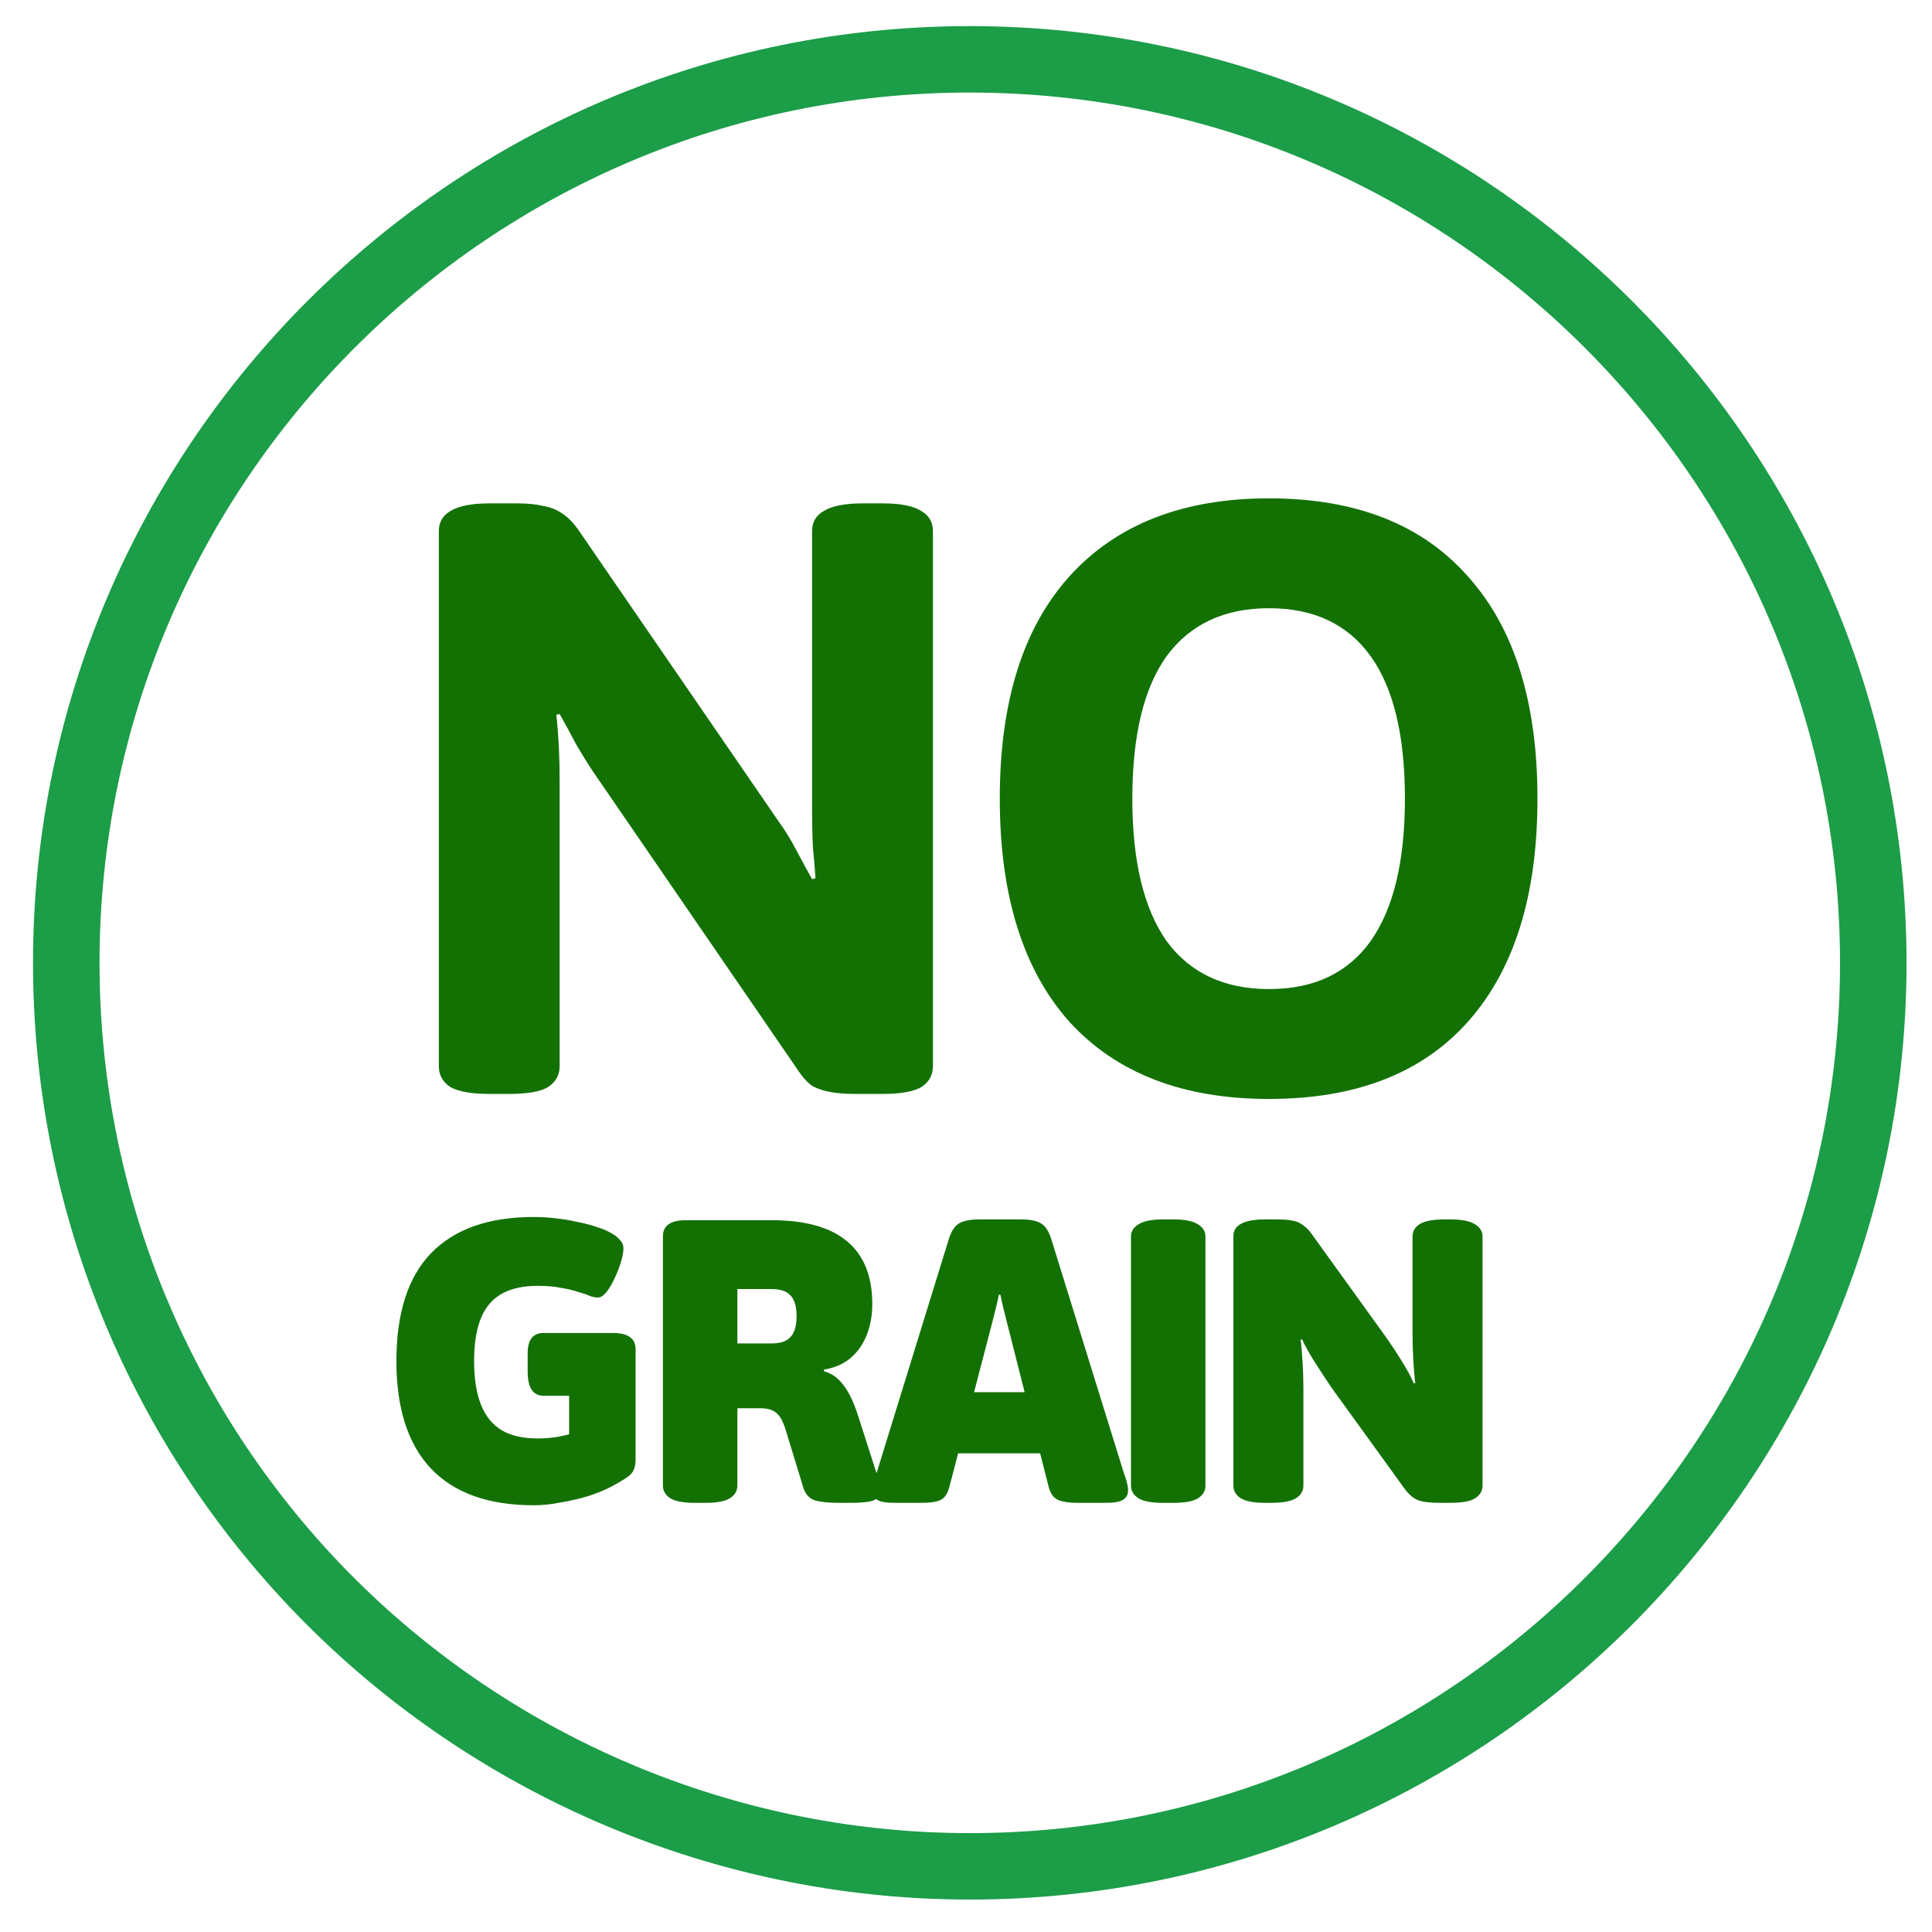 <svg width="33" height="33" viewBox="0 0 33 33" fill="none" xmlns="http://www.w3.org/2000/svg">
<path d="M16.564 32.446C12.103 32.446 7.809 30.561 4.784 27.274C2.063 24.315 0.564 20.47 0.564 16.446C0.564 7.623 7.741 0.446 16.564 0.446C25.387 0.446 32.565 7.623 32.565 16.446C32.565 25.269 25.387 32.446 16.564 32.446ZM16.564 1.581C8.368 1.581 1.7 8.249 1.7 16.446C1.7 20.185 3.092 23.757 5.62 26.506C8.43 29.558 12.419 31.311 16.564 31.311C24.761 31.311 31.429 24.642 31.429 16.446C31.429 8.249 24.759 1.581 16.564 1.581Z" fill="#1C9D48"/>
<path d="M8.355 18.685C8.059 18.685 7.84 18.647 7.696 18.57C7.563 18.484 7.496 18.365 7.496 18.212V9.071C7.496 8.918 7.563 8.804 7.696 8.727C7.84 8.641 8.059 8.598 8.355 8.598H8.843C9.014 8.598 9.158 8.613 9.272 8.641C9.397 8.661 9.506 8.703 9.602 8.77C9.707 8.837 9.807 8.942 9.903 9.086L13.298 14.028C13.403 14.172 13.504 14.334 13.599 14.516C13.695 14.697 13.786 14.864 13.871 15.017L13.929 15.003C13.919 14.84 13.905 14.668 13.886 14.487C13.876 14.296 13.871 14.095 13.871 13.885V9.071C13.871 8.918 13.938 8.804 14.072 8.727C14.215 8.641 14.435 8.598 14.731 8.598H15.075C15.381 8.598 15.6 8.641 15.734 8.727C15.868 8.804 15.935 8.918 15.935 9.071V18.212C15.935 18.365 15.868 18.484 15.734 18.57C15.6 18.647 15.381 18.685 15.075 18.685H14.588C14.445 18.685 14.316 18.675 14.201 18.656C14.086 18.637 13.981 18.604 13.886 18.556C13.8 18.499 13.719 18.413 13.642 18.298L10.132 13.183C10.037 13.04 9.936 12.878 9.831 12.696C9.736 12.515 9.645 12.347 9.559 12.195L9.502 12.209C9.521 12.371 9.535 12.548 9.545 12.739C9.554 12.921 9.559 13.116 9.559 13.326V18.212C9.559 18.365 9.492 18.484 9.358 18.57C9.225 18.647 9.005 18.685 8.699 18.685H8.355ZM21.676 18.771C20.205 18.771 19.069 18.332 18.266 17.453C17.474 16.564 17.077 15.294 17.077 13.642C17.077 11.989 17.474 10.724 18.266 9.845C19.069 8.957 20.205 8.512 21.676 8.512C23.157 8.512 24.289 8.957 25.072 9.845C25.865 10.724 26.261 11.989 26.261 13.642C26.261 15.294 25.865 16.564 25.072 17.453C24.289 18.332 23.157 18.771 21.676 18.771ZM21.676 16.894C22.441 16.894 23.018 16.622 23.41 16.077C23.802 15.523 23.997 14.711 23.997 13.642C23.997 12.562 23.802 11.751 23.41 11.206C23.018 10.662 22.441 10.389 21.676 10.389C20.912 10.389 20.33 10.662 19.928 11.206C19.537 11.751 19.341 12.562 19.341 13.642C19.341 14.711 19.537 15.523 19.928 16.077C20.33 16.622 20.912 16.894 21.676 16.894ZM9.116 25.711C8.346 25.711 7.761 25.503 7.362 25.085C6.968 24.668 6.771 24.056 6.771 23.249C6.771 22.429 6.968 21.814 7.362 21.406C7.761 20.994 8.346 20.787 9.116 20.787C9.235 20.787 9.357 20.794 9.48 20.808C9.609 20.822 9.733 20.842 9.852 20.87C9.976 20.893 10.09 20.922 10.196 20.959C10.301 20.991 10.39 21.03 10.464 21.076C10.519 21.108 10.562 21.145 10.595 21.186C10.631 21.223 10.649 21.269 10.649 21.324C10.649 21.379 10.636 21.454 10.608 21.551C10.581 21.642 10.544 21.736 10.498 21.833C10.457 21.924 10.411 22.002 10.361 22.066C10.31 22.131 10.26 22.163 10.209 22.163C10.173 22.163 10.127 22.154 10.072 22.135C10.021 22.112 9.955 22.089 9.872 22.066C9.794 22.039 9.698 22.016 9.584 21.998C9.474 21.975 9.341 21.963 9.185 21.963C8.809 21.963 8.534 22.066 8.359 22.273C8.185 22.479 8.098 22.805 8.098 23.249C8.098 23.547 8.137 23.795 8.215 23.992C8.293 24.189 8.412 24.336 8.573 24.432C8.733 24.524 8.937 24.57 9.185 24.57C9.295 24.57 9.409 24.561 9.529 24.542C9.652 24.519 9.769 24.489 9.879 24.453C9.989 24.412 10.083 24.368 10.161 24.322L9.721 25.113V23.841H9.288C9.104 23.841 9.013 23.703 9.013 23.428V23.112C9.013 22.883 9.104 22.768 9.288 22.768H10.464C10.725 22.768 10.856 22.86 10.856 23.043V24.927C10.856 25.037 10.831 25.12 10.78 25.175C10.734 25.225 10.624 25.296 10.45 25.388C10.34 25.448 10.207 25.503 10.051 25.553C9.9 25.599 9.742 25.636 9.577 25.663C9.416 25.695 9.263 25.711 9.116 25.711ZM11.873 25.67C11.68 25.67 11.54 25.645 11.453 25.594C11.366 25.539 11.323 25.466 11.323 25.374V21.117C11.323 20.934 11.453 20.842 11.715 20.842H13.18C13.753 20.842 14.181 20.962 14.466 21.2C14.754 21.438 14.899 21.796 14.899 22.273C14.899 22.479 14.864 22.662 14.796 22.823C14.731 22.979 14.637 23.107 14.514 23.208C14.394 23.304 14.248 23.366 14.073 23.394V23.421C14.206 23.458 14.316 23.536 14.404 23.655C14.495 23.77 14.578 23.939 14.651 24.164L15.002 25.257C15.016 25.299 15.025 25.333 15.029 25.361C15.034 25.388 15.036 25.413 15.036 25.436C15.036 25.532 14.997 25.597 14.919 25.629C14.841 25.656 14.713 25.67 14.534 25.67H14.328C14.158 25.67 14.023 25.656 13.922 25.629C13.826 25.597 13.759 25.526 13.723 25.416L13.427 24.446C13.395 24.34 13.361 24.26 13.324 24.205C13.287 24.15 13.241 24.111 13.186 24.088C13.136 24.065 13.067 24.054 12.98 24.054H12.595V25.374C12.595 25.466 12.551 25.539 12.464 25.594C12.377 25.645 12.237 25.67 12.045 25.67H11.873ZM12.595 22.947H13.18C13.331 22.947 13.438 22.91 13.503 22.837C13.572 22.763 13.606 22.644 13.606 22.479C13.606 22.319 13.572 22.202 13.503 22.128C13.438 22.055 13.331 22.018 13.18 22.018H12.595V22.947ZM15.286 25.67C15.135 25.67 15.032 25.652 14.977 25.615C14.926 25.578 14.901 25.528 14.901 25.464C14.901 25.418 14.91 25.37 14.929 25.319C14.942 25.264 14.959 25.207 14.977 25.147L16.208 21.159C16.254 21.017 16.316 20.927 16.393 20.89C16.471 20.849 16.584 20.828 16.73 20.828H17.432C17.583 20.828 17.696 20.849 17.769 20.89C17.847 20.927 17.909 21.017 17.955 21.159L19.192 25.147C19.215 25.207 19.234 25.264 19.248 25.319C19.261 25.37 19.268 25.418 19.268 25.464C19.268 25.528 19.241 25.578 19.186 25.615C19.135 25.652 19.032 25.67 18.876 25.67H18.402C18.269 25.67 18.161 25.654 18.078 25.622C18 25.59 17.945 25.517 17.913 25.402L17.191 22.555C17.173 22.481 17.155 22.408 17.136 22.335C17.118 22.261 17.102 22.188 17.088 22.115H17.061C17.047 22.188 17.031 22.261 17.012 22.335C16.994 22.408 16.976 22.481 16.957 22.555L16.215 25.402C16.183 25.517 16.132 25.59 16.063 25.622C15.995 25.654 15.885 25.67 15.733 25.67H15.286ZM15.898 24.824V23.779H18.25V24.824H15.898ZM19.868 25.67C19.676 25.67 19.536 25.645 19.449 25.594C19.362 25.539 19.318 25.466 19.318 25.374V21.124C19.318 21.032 19.362 20.962 19.449 20.911C19.536 20.856 19.676 20.828 19.868 20.828H20.04C20.233 20.828 20.373 20.856 20.46 20.911C20.547 20.962 20.59 21.032 20.59 21.124V25.374C20.59 25.466 20.547 25.539 20.46 25.594C20.373 25.645 20.233 25.67 20.04 25.67H19.868ZM21.617 25.67C21.424 25.67 21.284 25.645 21.197 25.594C21.11 25.539 21.067 25.466 21.067 25.374V21.117C21.067 21.021 21.11 20.95 21.197 20.904C21.284 20.854 21.424 20.828 21.617 20.828H21.782C21.905 20.828 22.004 20.835 22.077 20.849C22.151 20.863 22.213 20.89 22.263 20.932C22.318 20.968 22.373 21.028 22.428 21.11L23.652 22.809C23.753 22.951 23.852 23.1 23.948 23.256C24.044 23.412 24.111 23.536 24.147 23.628L24.175 23.621C24.161 23.529 24.15 23.403 24.141 23.242C24.131 23.077 24.127 22.922 24.127 22.775V21.124C24.127 21.028 24.17 20.955 24.258 20.904C24.345 20.854 24.484 20.828 24.677 20.828H24.773C24.966 20.828 25.106 20.856 25.193 20.911C25.28 20.962 25.323 21.032 25.323 21.124V25.374C25.323 25.466 25.28 25.539 25.193 25.594C25.106 25.645 24.966 25.67 24.773 25.67H24.608C24.489 25.67 24.39 25.663 24.312 25.649C24.239 25.636 24.175 25.608 24.12 25.567C24.07 25.526 24.017 25.466 23.962 25.388L22.744 23.703C22.639 23.547 22.538 23.394 22.442 23.242C22.346 23.087 22.279 22.965 22.242 22.878L22.215 22.885C22.229 22.977 22.24 23.105 22.249 23.27C22.259 23.43 22.263 23.584 22.263 23.731V25.374C22.263 25.466 22.22 25.539 22.132 25.594C22.045 25.645 21.905 25.67 21.713 25.67H21.617Z" fill="#137104"/>
</svg>
